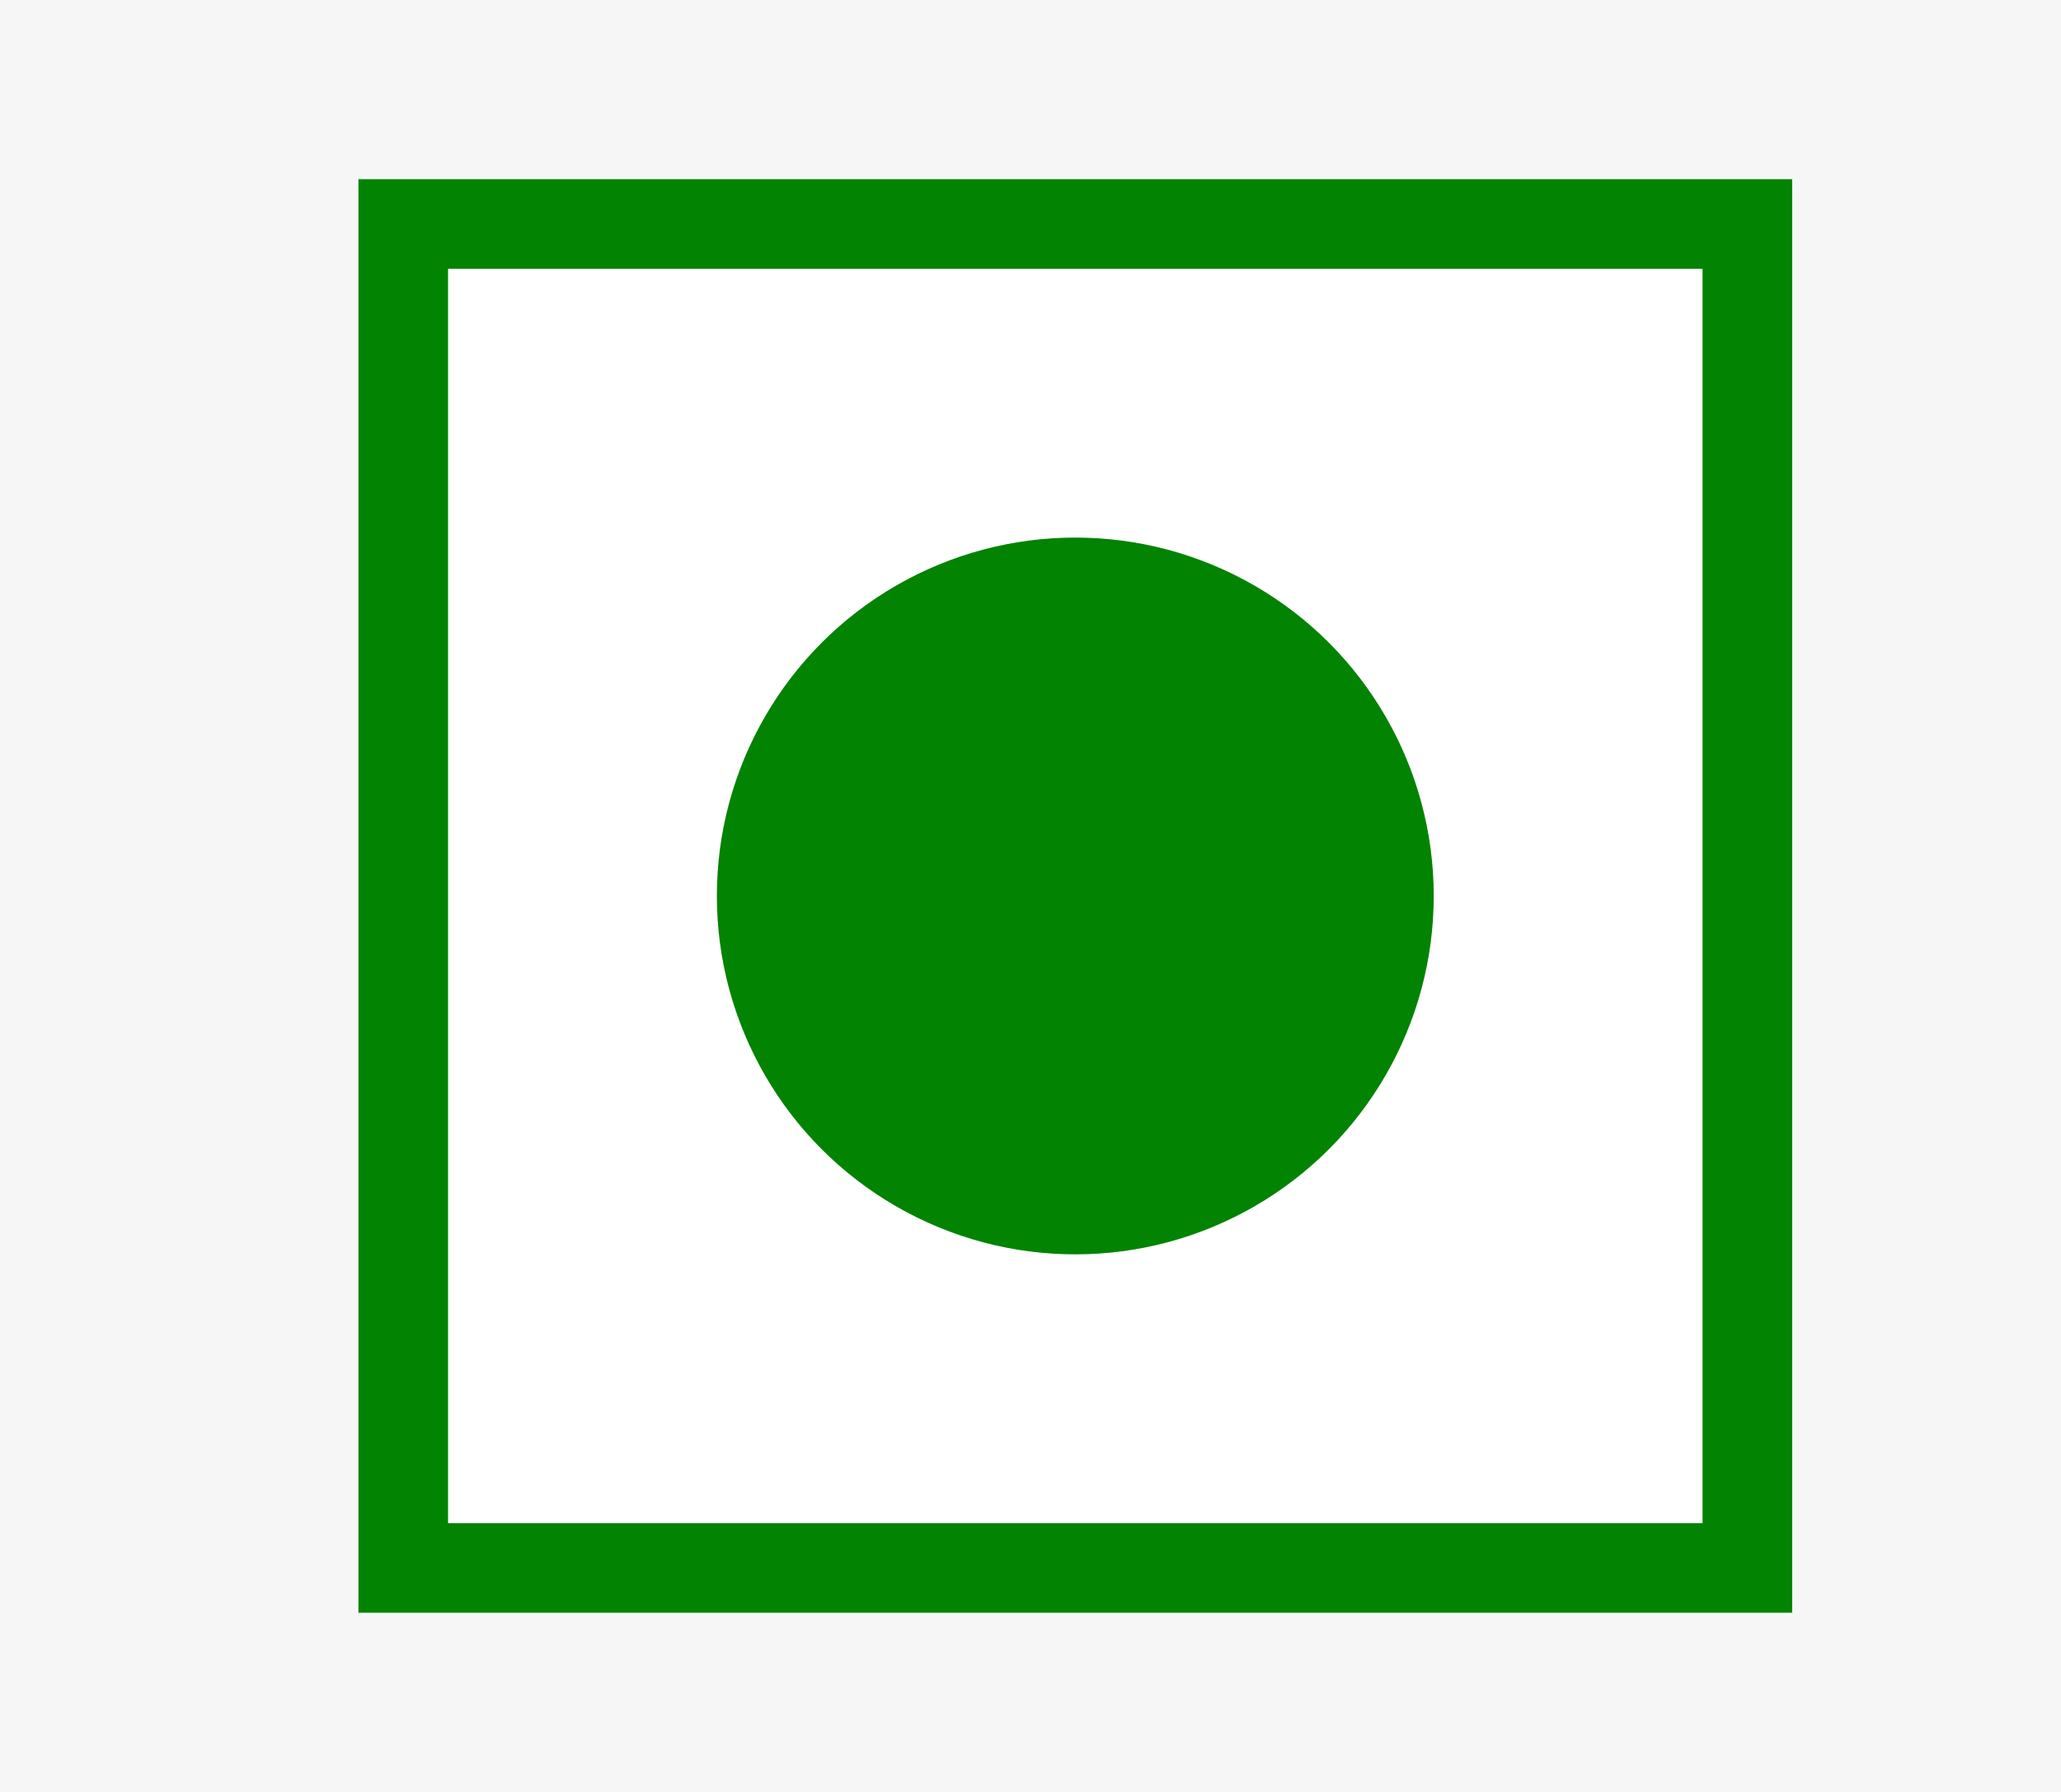 <svg width="23" height="20" viewBox="0 0 23 20" fill="none" xmlns="http://www.w3.org/2000/svg">
<rect width="23" height="20" fill="#F6F6F6"/>
<rect x="4.5" y="2.5" width="15" height="15" fill="white" stroke="#028301"/>
<circle cx="12" cy="10" r="4" fill="#028301"/>
</svg>
